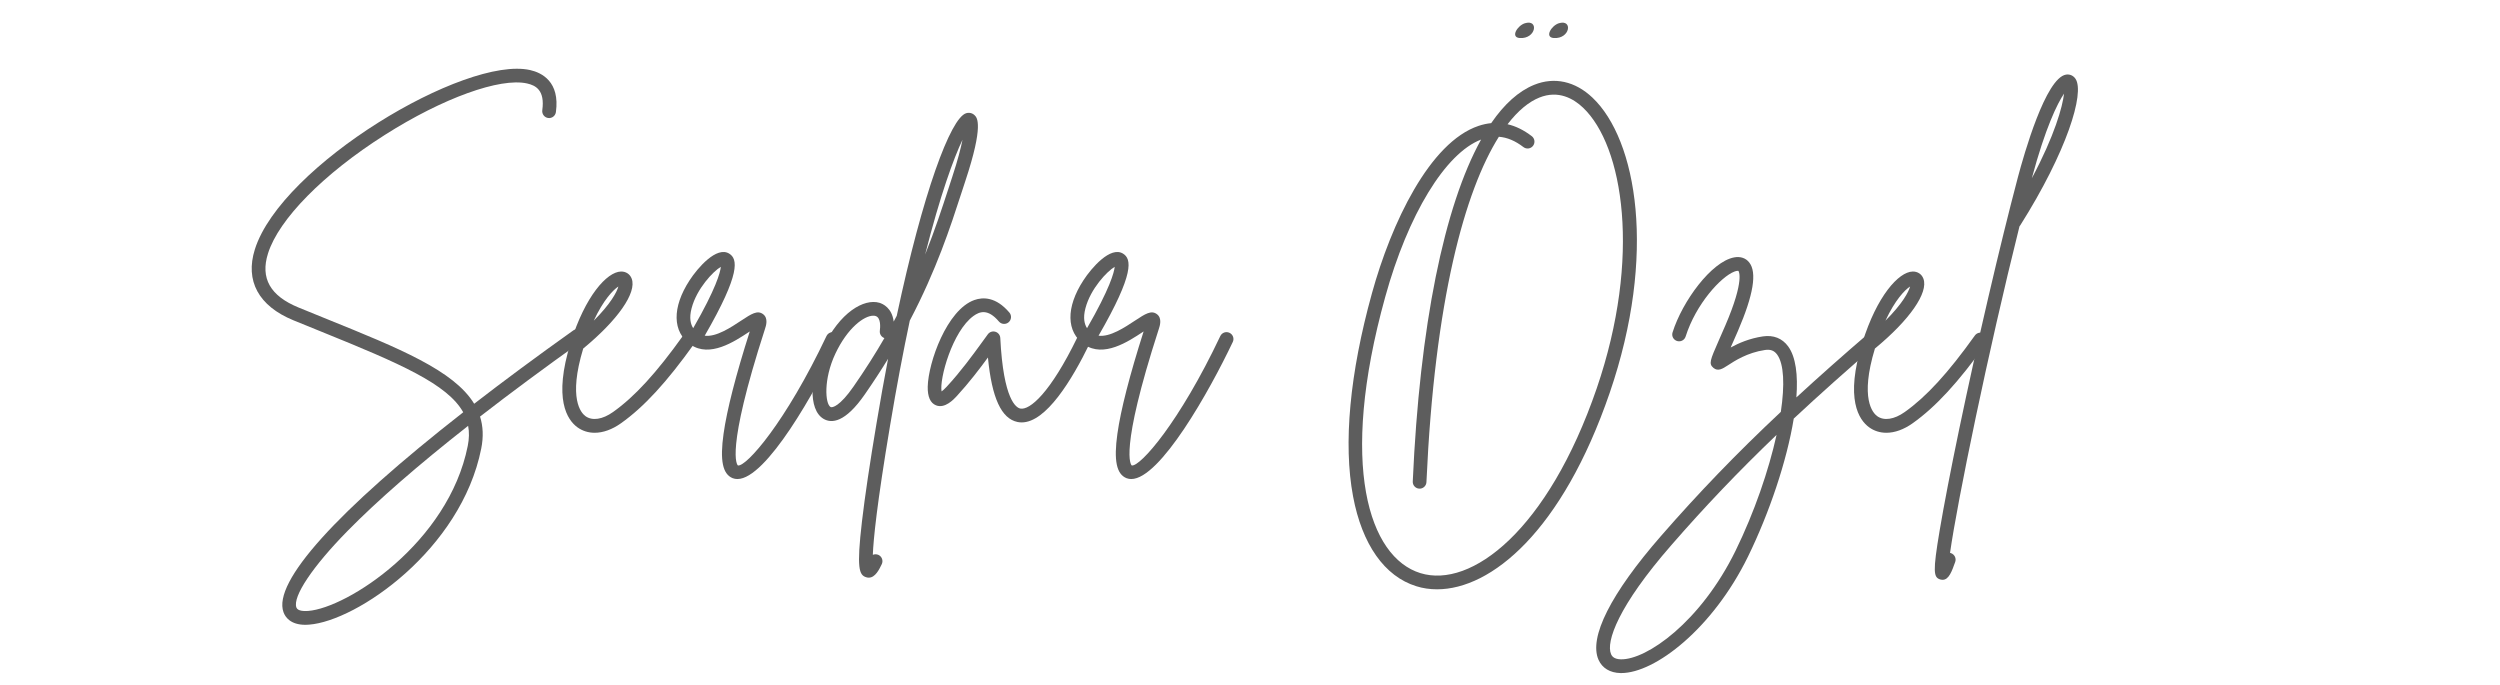 <?xml version="1.0" encoding="utf-8"?>
<!-- Generator: Adobe Illustrator 16.0.0, SVG Export Plug-In . SVG Version: 6.00 Build 0)  -->
<!DOCTYPE svg PUBLIC "-//W3C//DTD SVG 1.1//EN" "http://www.w3.org/Graphics/SVG/1.1/DTD/svg11.dtd">
<svg version="1.1" id="Layer_1" xmlns="http://www.w3.org/2000/svg" xmlns:xlink="http://www.w3.org/1999/xlink" x="0px" y="0px"
	 width="208px" height="57px" viewBox="0 0 208 57" enable-background="new 0 0 208 57" xml:space="preserve">
<g>
	<path fill="#5D5D5D" d="M48.359,28.42c-3.087,2.202-5.896,4.281-8.419,6.238c0.253,0.802,0.296,1.685,0.097,2.672
		c-1.677,8.407-10.346,14.343-14.321,14.64c-0.105,0.01-0.205,0.015-0.301,0.015c-1.251,0-1.683-0.646-1.828-1.051
		c-0.911-2.514,4.452-8.423,14.952-16.633c-1.308-2.352-5.284-4.068-11.767-6.693c-0.764-0.311-1.552-0.631-2.367-0.963
		c-2.891-1.189-4.026-3.281-3.2-5.899C23.403,13.767,38.697,4.612,44.109,5.83c0.951,0.215,2.494,0.955,2.142,3.499
		c-0.045,0.314-0.331,0.532-0.646,0.489c-0.312-0.045-0.528-0.332-0.487-0.646c0.232-1.67-0.551-2.067-1.26-2.227
		c-2.251-0.505-7.012,1.213-11.845,4.283c-5.095,3.235-8.821,7.013-9.715,9.859c-0.652,2.06,0.181,3.531,2.542,4.499
		c0.812,0.334,1.6,0.653,2.361,0.961c6.019,2.438,10.563,4.278,12.25,7.046c2.482-1.92,5.236-3.958,8.246-6.101
		c0.258-0.188,0.612-0.127,0.797,0.133C48.677,27.881,48.614,28.238,48.359,28.42 M38.949,35.429
		c-4.199,3.299-7.556,6.223-10.03,8.743c-2.914,2.966-4.586,5.468-4.259,6.372c0.11,0.305,0.658,0.308,0.97,0.287
		c3.275-0.246,11.683-5.687,13.286-13.726C39.038,36.503,39.047,35.948,38.949,35.429"/>
	<path fill="#5D5D5D" d="M57.771,28.58c-2.308,3.232-4.193,5.277-6.102,6.633c-0.738,0.525-1.496,0.794-2.195,0.794
		c-0.523,0-1.011-0.151-1.434-0.456c-0.838-0.611-2.031-2.338-0.558-7.049c0.002-0.002,0.002-0.009,0.005-0.015
		c1.192-3.831,3.002-5.866,4.175-5.895c0.41-0.012,0.757,0.215,0.896,0.595c0.434,1.162-1.149,3.434-4.034,5.811
		c-1.267,4.17-0.178,5.361,0.187,5.625c0.563,0.409,1.418,0.279,2.292-0.342c1.804-1.279,3.603-3.244,5.836-6.366
		c0.185-0.259,0.54-0.317,0.8-0.134C57.897,27.965,57.957,28.321,57.771,28.58 M49.401,26.679c1.417-1.415,1.921-2.382,2.048-2.842
		C51.019,24.113,50.204,24.956,49.401,26.679"/>
	<path fill="#5D5D5D" d="M69.8,28.449c-1.939,4.089-6.051,11.407-8.448,11.407c-0.137,0-0.267-0.023-0.392-0.071
		c-0.837-0.335-1.072-1.474-0.76-3.695c0.28-1.992,1.015-4.855,2.181-8.515c-0.025,0.017-0.048,0.032-0.069,0.046
		c-1.216,0.803-3.253,2.149-4.848,1.056c-1.527-1.046-1.563-3.096-0.094-5.35c0.683-1.052,2.256-2.873,3.3-2.225
		c0.698,0.433,0.987,1.592-2.038,6.828c0.949,0.128,2.183-0.691,3.048-1.264c0.836-0.552,1.341-0.883,1.813-0.524
		c0.445,0.339,0.241,0.97,0.15,1.236c-3.333,10.306-2.295,11.311-2.25,11.35c0.71,0.109,3.969-3.587,7.369-10.767
		c0.137-0.287,0.478-0.409,0.764-0.271C69.813,27.825,69.935,28.164,69.8,28.449 M57.674,27.305c1.902-3.305,2.25-4.631,2.301-5.105
		c-0.63,0.363-2.014,1.824-2.435,3.451C57.322,26.477,57.468,26.988,57.674,27.305"/>
	<path fill="#5D5D5D" d="M80.311,15.076c-0.106,0.32-0.214,0.648-0.324,0.991c-0.919,2.831-2.076,6.385-4.292,10.606
		c-0.544,2.569-1.098,5.474-1.642,8.739c-1.099,6.559-1.385,9.466-1.434,10.749c0.146-0.061,0.318-0.063,0.474,0.009
		c0.285,0.137,0.407,0.479,0.271,0.765c-0.208,0.433-0.54,1.126-1.083,1.126c-0.068,0-0.141-0.011-0.214-0.034
		c-0.588-0.187-0.812-0.706-0.35-4.661c0.236-2.021,0.653-4.836,1.209-8.141c0.313-1.876,0.633-3.668,0.961-5.373
		c-0.587,0.959-1.23,1.945-1.937,2.963c-1.641,2.369-2.765,2.416-3.419,2.041c-1.341-0.772-1.116-3.683-0.062-5.918
		c1.392-2.957,3.416-4.121,4.699-3.746c0.275,0.084,1.046,0.412,1.186,1.564c0.087-0.162,0.172-0.326,0.255-0.481
		c2.177-10.235,4.47-16.439,5.767-16.853c0.26-0.082,0.532-0.018,0.72,0.174C81.29,9.79,81.869,10.378,80.311,15.076 M73.582,28.129
		c-0.249-0.086-0.416-0.339-0.38-0.612c0.035-0.255,0.108-1.088-0.357-1.226c-0.06-0.017-0.122-0.025-0.193-0.025
		c-0.753,0-2.134,1.002-3.15,3.16c-0.999,2.122-0.854,4.178-0.396,4.439c0.132,0.079,0.774-0.066,1.906-1.704
		C71.984,30.764,72.836,29.419,73.582,28.129 M80.081,11.626c-0.732,1.533-1.856,4.611-3.112,9.554
		c0.822-2.046,1.413-3.874,1.934-5.466c0.11-0.344,0.216-0.676,0.324-0.995C79.684,13.335,79.939,12.33,80.081,11.626"/>
	<path fill="#5D5D5D" d="M90.661,28.58c-1.481,3.047-3.629,6.565-5.657,6.565c-0.114,0-0.228-0.011-0.341-0.034
		c-1.345-0.275-2.143-1.989-2.467-5.367c-0.681,0.93-1.584,2.117-2.596,3.215c-0.244,0.265-0.987,1.067-1.728,0.762
		c-0.469-0.189-0.701-0.712-0.685-1.554c0.049-2.019,1.595-6.396,3.882-7.205c0.713-0.253,1.793-0.273,2.914,1.046
		c0.202,0.24,0.173,0.602-0.069,0.807c-0.24,0.203-0.602,0.174-0.806-0.066c-0.925-1.093-1.612-0.822-2.108-0.465
		c-1.764,1.271-2.854,5.254-2.661,6.283c0.091-0.063,0.23-0.18,0.42-0.385c1.178-1.272,2.176-2.646,2.906-3.65
		c0.201-0.279,0.382-0.525,0.529-0.727c0.146-0.191,0.396-0.273,0.625-0.201c0.232,0.07,0.393,0.277,0.405,0.519
		c0.259,5.183,1.337,5.802,1.664,5.869c0.786,0.159,2.5-1.293,4.741-5.91c0.137-0.286,0.479-0.401,0.764-0.265
		C90.679,27.956,90.798,28.295,90.661,28.58"/>
	<path fill="#5D5D5D" d="M102.569,28.449c-1.94,4.089-6.053,11.407-8.45,11.407c-0.136,0-0.267-0.023-0.392-0.071
		c-0.835-0.335-1.072-1.474-0.76-3.695c0.28-1.992,1.016-4.855,2.182-8.515c-0.026,0.017-0.049,0.032-0.07,0.046
		c-1.215,0.803-3.253,2.149-4.848,1.056c-1.527-1.046-1.563-3.096-0.094-5.35c0.683-1.052,2.256-2.873,3.3-2.225
		c0.698,0.433,0.986,1.592-2.038,6.828c0.949,0.128,2.181-0.691,3.048-1.264c0.837-0.552,1.342-0.883,1.813-0.524
		c0.445,0.339,0.24,0.97,0.15,1.236c-3.333,10.306-2.296,11.311-2.25,11.35c0.711,0.109,3.97-3.587,7.368-10.767
		c0.139-0.287,0.479-0.409,0.766-0.271C102.581,27.825,102.703,28.164,102.569,28.449 M90.442,27.305
		c1.902-3.305,2.25-4.631,2.302-5.105c-0.631,0.363-2.015,1.824-2.437,3.451C90.09,26.477,90.235,26.988,90.442,27.305"/>
	<path fill="#5D5D5D" d="M133.928,32.684c-3.961,11.541-9.868,16.347-14.364,16.347c-0.604,0-1.182-0.084-1.725-0.256
		c-2.643-0.818-4.517-3.476-5.265-7.482c-0.822-4.383-0.276-10.22,1.57-16.885c1.615-5.844,4.798-12.572,8.881-13.937
		c0.349-0.116,0.696-0.191,1.043-0.226c1.089-1.587,2.285-2.664,3.577-3.188c1.682-0.679,3.407-0.301,4.851,1.069
		C136.187,11.626,137.872,21.186,133.928,32.684 M131.709,8.958c-0.778-0.74-2.042-1.484-3.637-0.839
		c-0.865,0.348-1.762,1.074-2.643,2.218c0.687,0.156,1.359,0.491,2.016,0.993c0.25,0.194,0.296,0.551,0.104,0.802
		c-0.19,0.251-0.552,0.298-0.802,0.104c-0.676-0.52-1.354-0.805-2.041-0.857c-2.82,4.481-5.343,13.531-6.026,28.734
		c-0.012,0.313-0.284,0.56-0.593,0.542c-0.315-0.012-0.561-0.278-0.545-0.596c0.578-12.964,2.612-22.91,5.686-28.448
		c-2.965,1.127-6.084,6.235-7.979,13.104c-3.893,14.032-1.337,21.649,2.926,22.968c4.224,1.31,10.615-3.555,14.673-15.371
		C136.588,21.389,135.054,12.126,131.709,8.958 M126.869,1.935c1.189-0.363,0.939,1.324-0.429,1.229
		C125.646,3.105,126.244,2.13,126.869,1.935 M129.693,1.935c1.196-0.363,0.946,1.324-0.421,1.229
		C128.479,3.105,129.077,2.13,129.693,1.935"/>
	<path fill="#5D5D5D" d="M156.255,28.566c-2.597,2.23-4.9,4.286-7.015,6.261c-0.575,3.531-2.035,7.855-3.807,11.482
		c-2.945,6.011-7.742,9.69-10.542,9.69h-0.059c-0.877-0.018-1.527-0.409-1.835-1.104c-0.822-1.858,1.025-5.517,5.198-10.301
		c3.119-3.577,6.252-6.839,9.97-10.326c0.334-2.242,0.265-3.986-0.311-4.775c-0.244-0.327-0.552-0.443-1.012-0.373
		c-1.469,0.217-2.526,0.911-3.096,1.283c-0.415,0.267-0.807,0.527-1.187,0.205c-0.41-0.344-0.276-0.635,0.433-2.258
		c0.151-0.35,0.336-0.771,0.552-1.264c1.661-3.854,1.098-4.542,1.092-4.549c-0.018-0.008-0.122-0.022-0.335,0.059
		c-1.115,0.426-3.197,2.689-4.056,5.402c-0.094,0.301-0.415,0.47-0.716,0.373c-0.301-0.095-0.47-0.414-0.371-0.717
		c0.817-2.595,3.235-5.887,5.119-6.238c0.521-0.099,0.969,0.049,1.256,0.416c0.665,0.831,0.356,2.698-0.938,5.704
		c-0.215,0.499-0.4,0.921-0.558,1.271c-0.011,0.035-0.028,0.07-0.041,0.104c0.666-0.367,1.561-0.756,2.679-0.924
		c0.882-0.129,1.605,0.158,2.1,0.833c0.636,0.868,0.827,2.38,0.683,4.245c1.846-1.701,3.844-3.471,6.052-5.369
		c0.238-0.2,0.604-0.176,0.807,0.066C156.521,28.002,156.498,28.362,156.255,28.566 M147.81,36.183
		c-3.201,3.062-5.983,5.988-8.748,9.166c-4.428,5.07-5.471,8.064-5.019,9.084c0.048,0.101,0.181,0.411,0.813,0.423
		c2.132,0.045,6.628-3.08,9.549-9.049C145.968,42.61,147.155,39.137,147.81,36.183"/>
	<path fill="#5D5D5D" d="M165.24,28.58c-2.307,3.232-4.194,5.277-6.104,6.633c-0.736,0.525-1.495,0.794-2.192,0.794
		c-0.525,0-1.014-0.151-1.434-0.456c-0.839-0.611-2.033-2.338-0.558-7.049c0-0.002,0-0.009,0.006-0.015
		c1.19-3.831,3.002-5.866,4.173-5.895c0.409-0.012,0.759,0.215,0.897,0.595c0.433,1.162-1.149,3.434-4.034,5.811
		c-1.268,4.17-0.177,5.361,0.189,5.625c0.56,0.409,1.417,0.279,2.29-0.342c1.805-1.279,3.603-3.244,5.835-6.366
		c0.187-0.259,0.54-0.317,0.802-0.134C165.366,27.965,165.425,28.321,165.24,28.58 M156.869,26.679
		c1.418-1.415,1.923-2.382,2.052-2.842C158.486,24.113,157.671,24.956,156.869,26.679"/>
	<path fill="#5D5D5D" d="M168.085,18.748c-0.018,0.029-0.04,0.058-0.064,0.083c-2.61,10.449-5.169,22.878-5.778,27.168
		c0.025,0.006,0.055,0.012,0.081,0.023c0.296,0.106,0.456,0.433,0.349,0.731c-0.271,0.764-0.526,1.487-1.046,1.487
		c-0.06,0-0.127-0.01-0.197-0.028c-0.558-0.173-0.639-0.6-0.046-4.105c0.354-2.09,0.911-4.986,1.617-8.381
		c1.514-7.248,3.383-15.287,4.887-20.976c0.513-1.931,2.31-8.26,4.003-8.542c0.315-0.052,0.615,0.082,0.795,0.355
		C173.464,7.74,171.957,12.617,168.085,18.748 M171.729,7.787c-0.552,0.818-1.554,2.837-2.681,7.042
		C170.951,11.267,171.604,8.873,171.729,7.787"/>
</g>
</svg>
